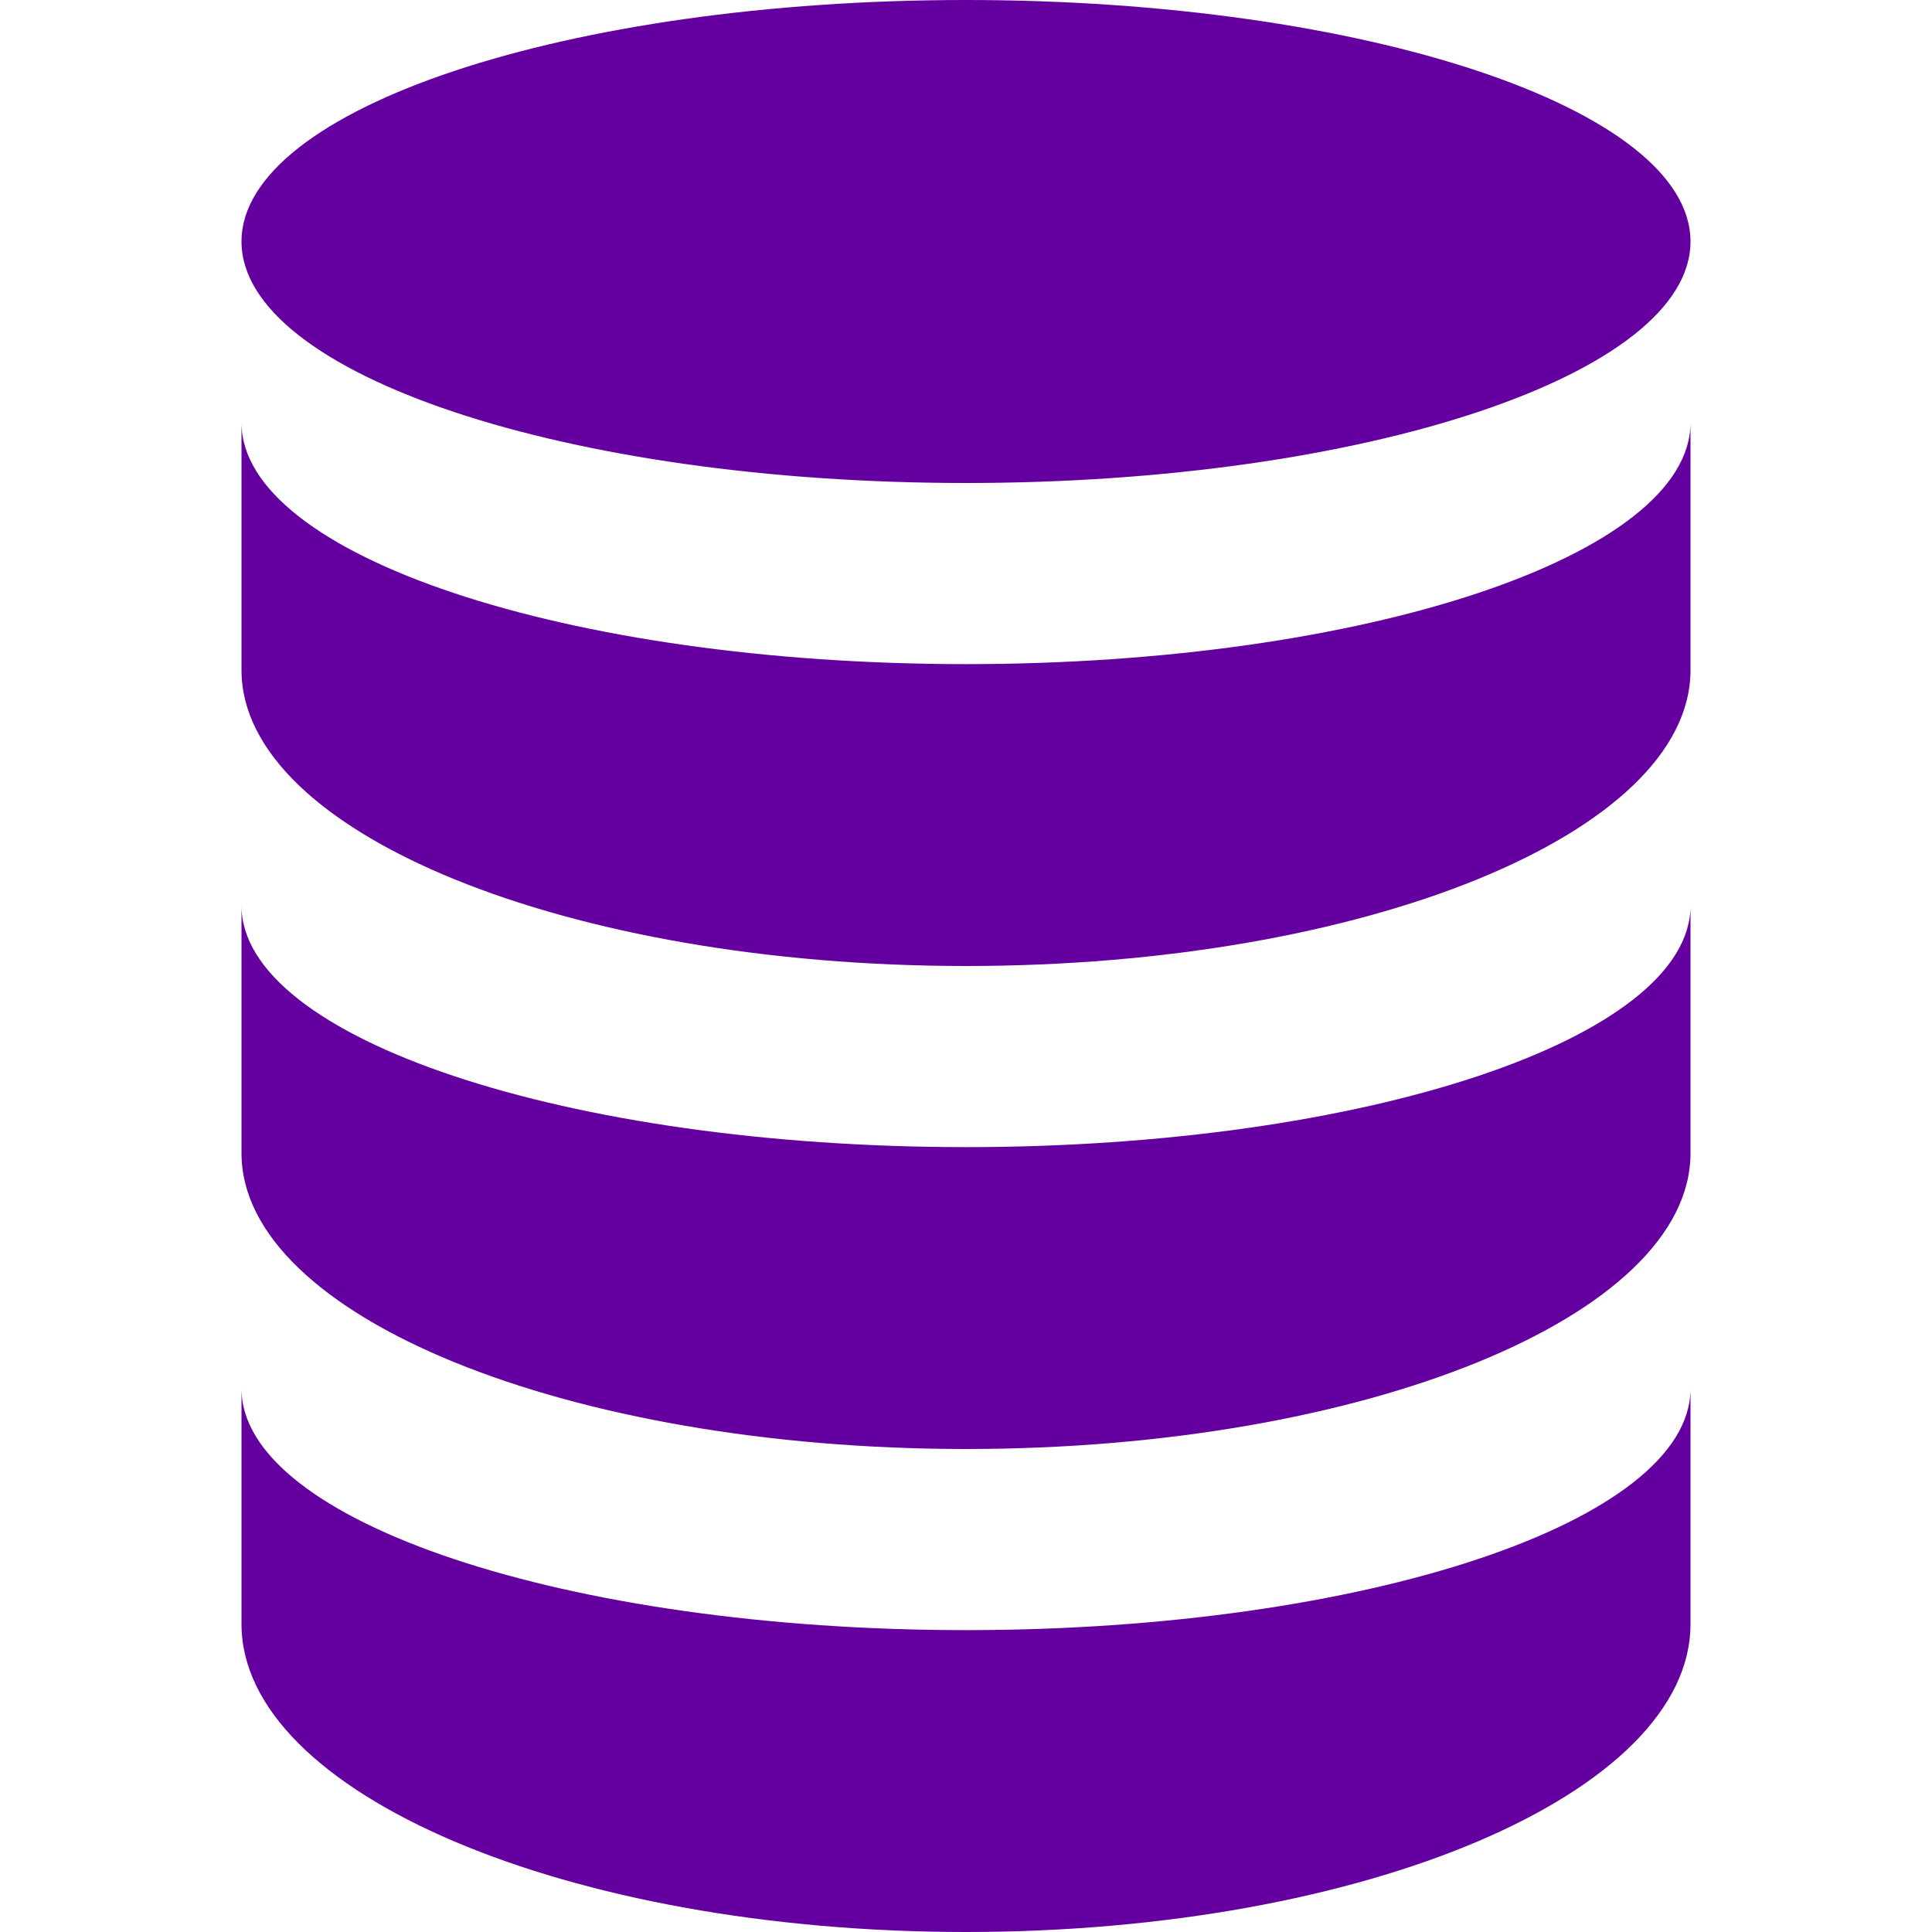 <?xml version="1.0" encoding="UTF-8"?>
<svg xmlns="http://www.w3.org/2000/svg" width="32" height="32" viewBox="0 0 32 32" fill="none">
  <path d="M28 23V26.9C28 29.7 22.6 32 16 32C9.4 32 4 29.7 4 26.9V23C4 25.2 9.4 27 16 27C22.6 27 28 25.2 28 23ZM16 19C9.4 19 4 17.2 4 15V19.1C4 21.8 9.4 24 16 24C22.6 24 28 21.8 28 19.1V15C28 17.2 22.6 19 16 19ZM16 11C9.4 11 4 9.2 4 7V11.1C4 13.8 9.4 16 16 16C22.6 16 28 13.8 28 11.1V7C28 9.2 22.6 11 16 11ZM16 0C9.4 0 4 1.8 4 4C4 6.2 9.4 8 16 8C22.6 8 28 6.2 28 4C28 1.8 22.6 0 16 0Z" fill="#6400A0"></path>
</svg>

